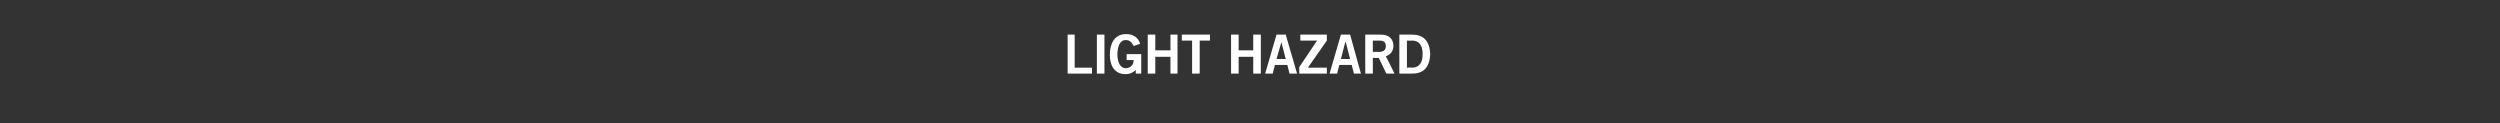 <?xml version="1.0" standalone="no"?><!DOCTYPE svg PUBLIC "-//W3C//DTD SVG 1.1//EN" "http://www.w3.org/Graphics/SVG/1.1/DTD/svg11.dtd"><svg xmlns="http://www.w3.org/2000/svg" version="1.1" width="462px" height="22.8px" viewBox="0 0 462 22.8"><rect x="0" y="0" width="462" height="22.8" fill="#333333" stroke="none"/><desc>light hazard</desc><defs/><g id="Polygon25254"><path d="m197.3 13.6l0-7.2l1.3 0l0 6.1l3.2 0l0 1.1l-4.5 0zm5.4 0l0-7.2l1.4 0l0 7.2l-1.4 0zm6.8-5.1c-.4-.8-.8-1.1-1.5-1.1c-1 0-1.5 1.1-1.5 2.7c0 1.5.6 2.5 1.5 2.5c.9 0 1.5-.6 1.5-1.5c.03.02-1.3 0-1.3 0l0-1.1l2.7 0l0 3.6l-1 0c0 0-.04-.73 0-.7c-.6.6-1.2.8-1.9.8c-2 0-2.9-1.5-2.9-3.6c0-1.8.7-3.8 3-3.8c1.5 0 2.3.8 2.6 1.8c0 0-1.2.4-1.2.4zm2.6 5.1l0-7.2l1.4 0l0 2.9l2.8 0l0-2.9l1.3 0l0 7.2l-1.3 0l0-3.1l-2.8 0l0 3.1l-1.4 0zm11.5-7.2l0 1.1l-1.9 0l0 6.1l-1.4 0l0-6.1l-1.9 0l0-1.1l5.2 0zm3.9 7.2l0-7.2l1.4 0l0 2.9l2.7 0l0-2.9l1.4 0l0 7.2l-1.4 0l0-3.1l-2.7 0l0 3.1l-1.4 0zm8.4-2.7l1.7 0l-.8-3.1l0 0l-.9 3.1zm0-4.5l1.7 0l2.1 7.2l-1.4 0l-.4-1.6l-2.3 0l-.4 1.6l-1.4 0l2.1-7.2zm9.3 7.2l-5.1 0l0-1.2l3.3-4.9l-3.1 0l0-1.1l4.9 0l0 1.1l-3.5 5l3.5 0l0 1.1zm2.6-2.7l1.7 0l-.8-3.1l-.1 0l-.8 3.1zm0-4.5l1.7 0l2 7.2l-1.3 0l-.4-1.6l-2.3 0l-.4 1.6l-1.4 0l2.1-7.2zm4.5 7.2l0-7.2c0 0 2.85-.01 2.9 0c1.6 0 2.3.9 2.3 2.1c0 .9-.5 1.6-1.4 1.9c.04-.01 1.6 3.2 1.6 3.2l-1.5 0l-1.4-2.9l-1.1 0l0 2.9l-1.4 0zm1.4-4c0 0 .97-.05 1 0c1.1 0 1.4-.4 1.4-1.1c0-.7-.4-1-1.2-1c.01.01-1.2 0-1.2 0l0 2.1zm4.9-3.2c0 0 2.42-.01 2.4 0c1.9 0 3.2 1 3.3 3.6c-.1 2.6-1.4 3.6-3.3 3.6c.02.01-2.4 0-2.4 0l0-7.2zm1.4 6.1c0 0 .93-.05.9 0c1.6 0 2-1.2 2-2.5c0-1.3-.4-2.5-2-2.5c.03.05-.9 0-.9 0l0 5z" stroke="none" fill="#fff"/></g></svg>